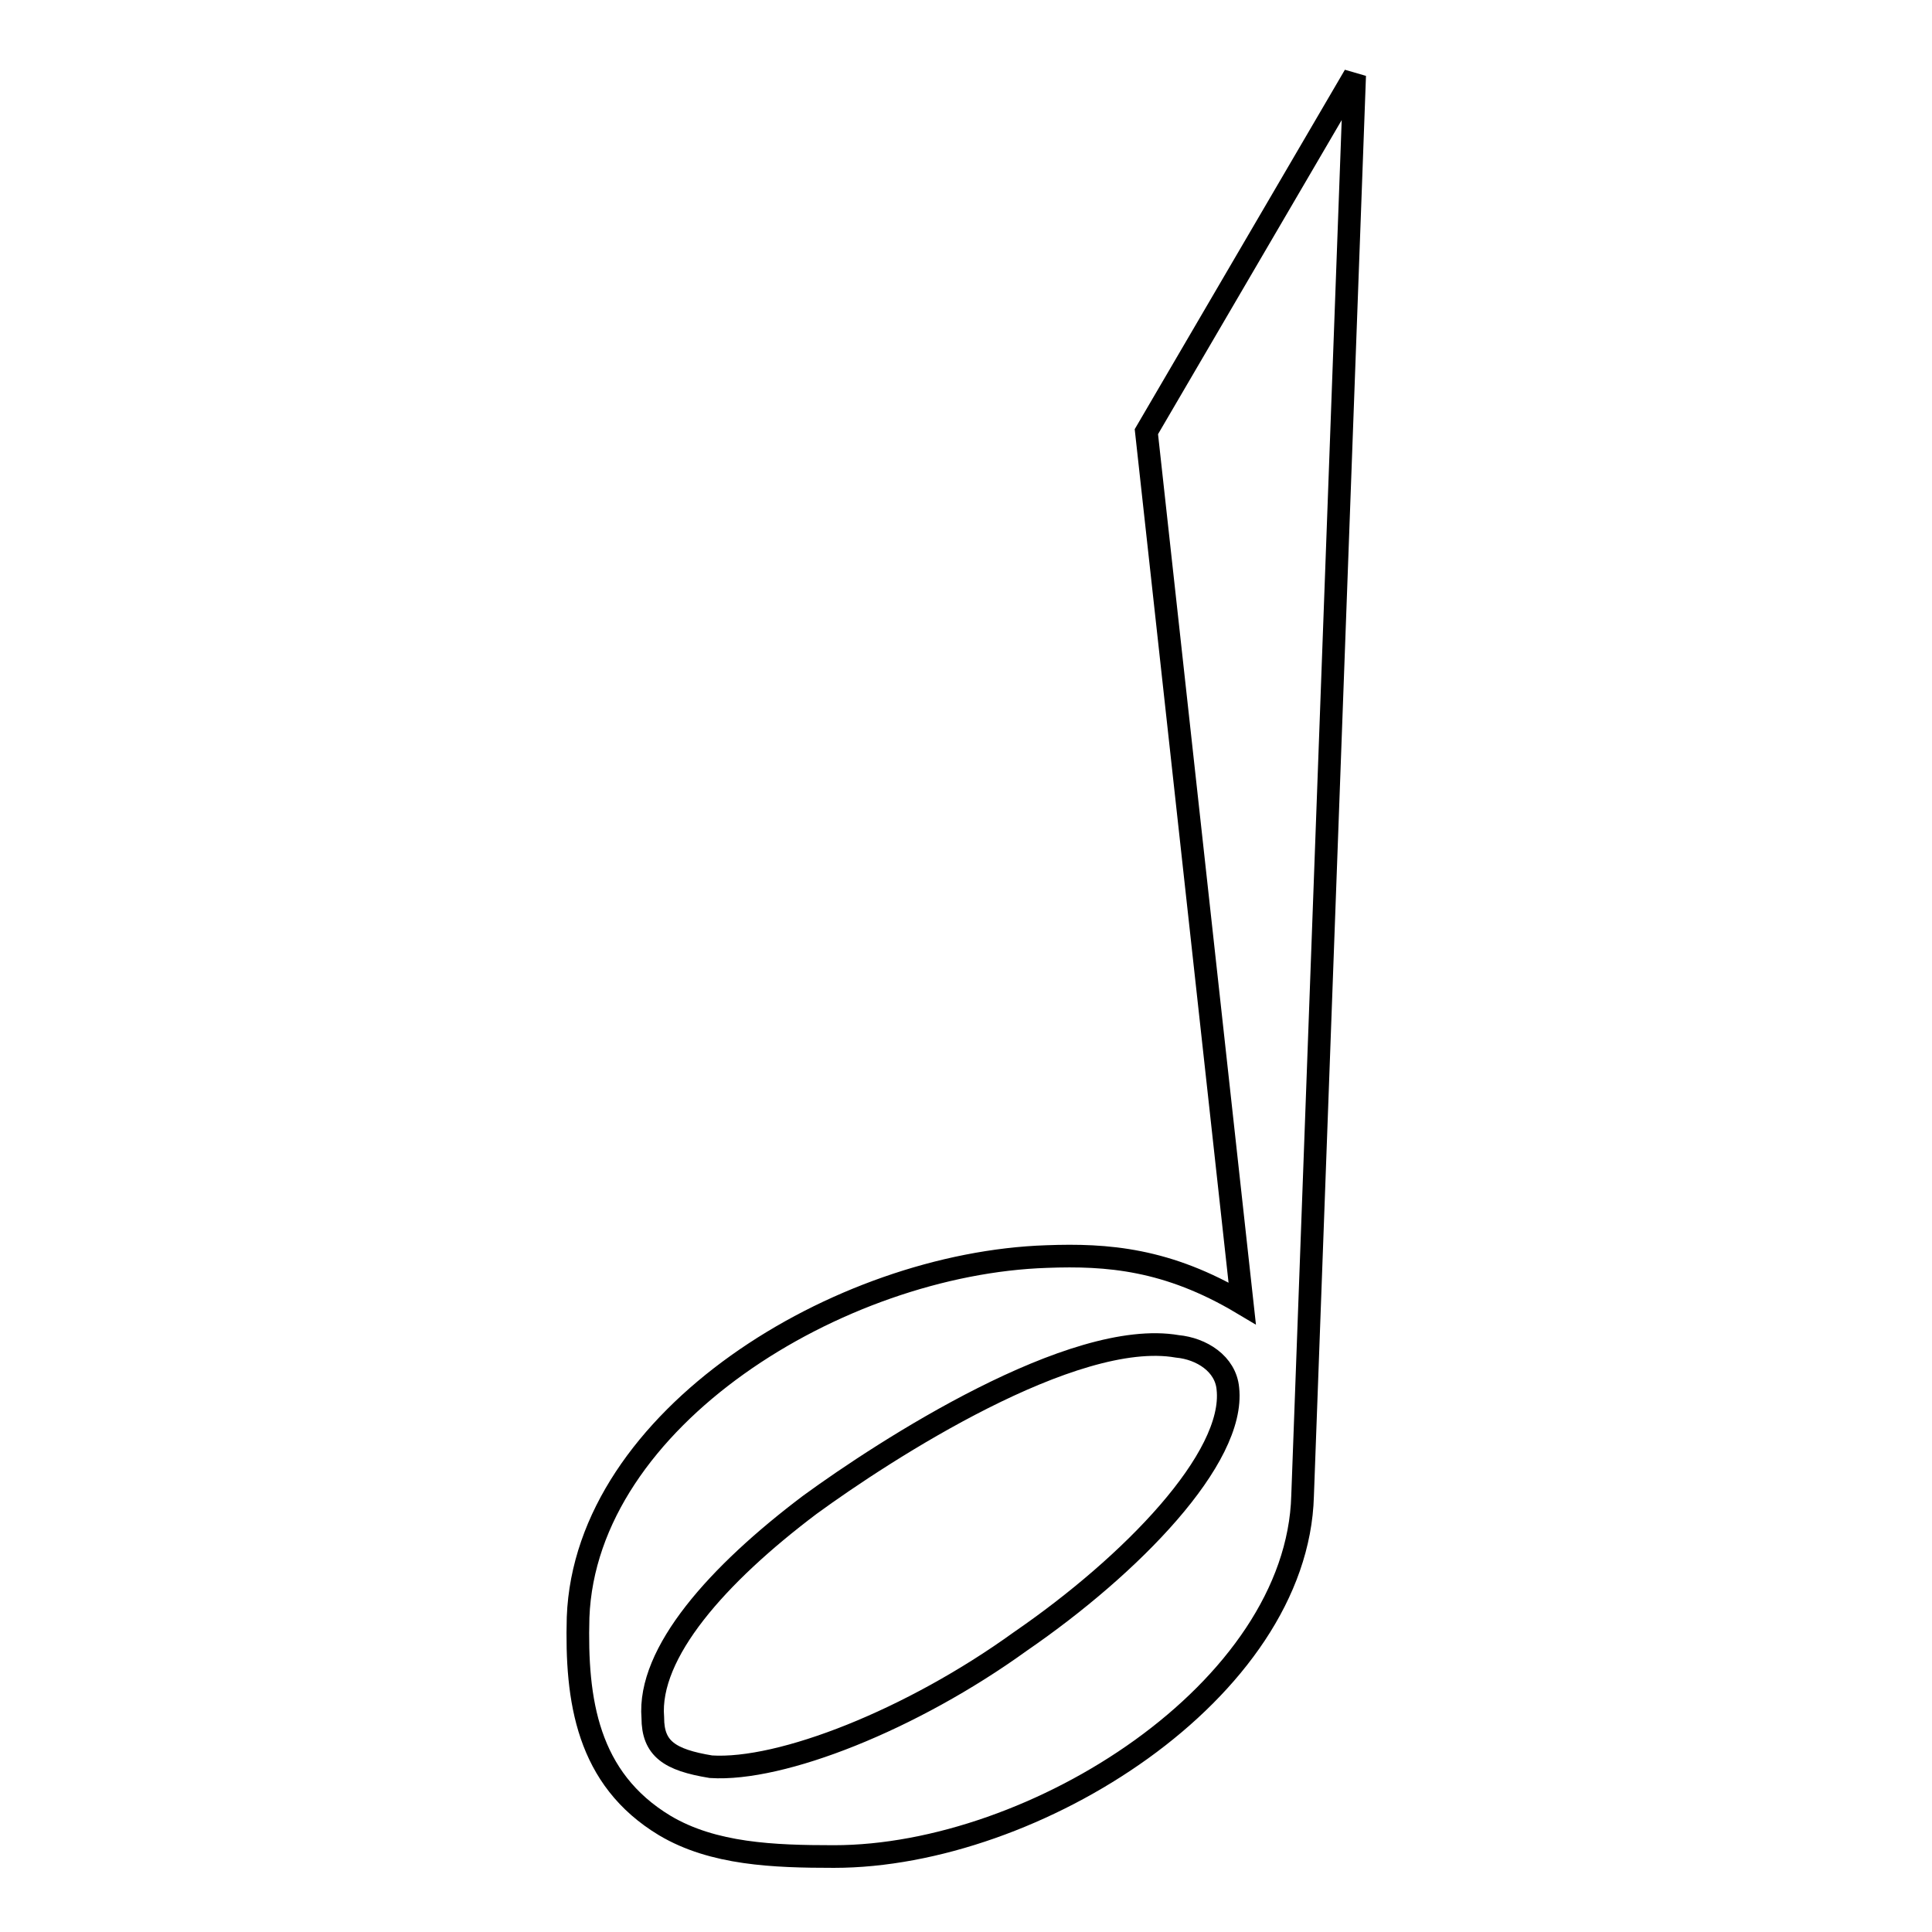 <?xml version="1.0" encoding="utf-8"?>
<!-- Svg Vector Icons : http://www.onlinewebfonts.com/icon -->
<!DOCTYPE svg PUBLIC "-//W3C//DTD SVG 1.1//EN" "http://www.w3.org/Graphics/SVG/1.1/DTD/svg11.dtd">
<svg version="1.1" xmlns="http://www.w3.org/2000/svg" xmlns:xlink="http://www.w3.org/1999/xlink" x="0px" y="0px" viewBox="0 0 256 256" enable-background="new 0 0 256 256" xml:space="preserve">
<g><g><path stroke-width="3" fill-opacity="0" stroke="#000000"  d="M151.9,57.2L179.5,10l-6.9,188.2c-0.7,25.8-35.5,47.8-62.1,47.8c-8,0-16-0.3-22.4-4.1c-10.3-6.2-11.8-16.6-11.5-27.6c1-26.4,34.6-46.9,62.1-47.8c8-0.3,16,0.3,25.9,6.2L151.9,57.2z M86.5,227.6c0,4.1,2.2,5.6,7.7,6.5c9.3,0.6,26.6-6.2,41-16.6c14.7-10.1,28.5-24.3,27.5-33.5c-0.3-3.3-3.5-5.3-6.7-5.6c-13.8-2.4-38.7,13.7-48.7,21C95.1,208.6,85.8,219,86.5,227.6z"/></g></g>
</svg>